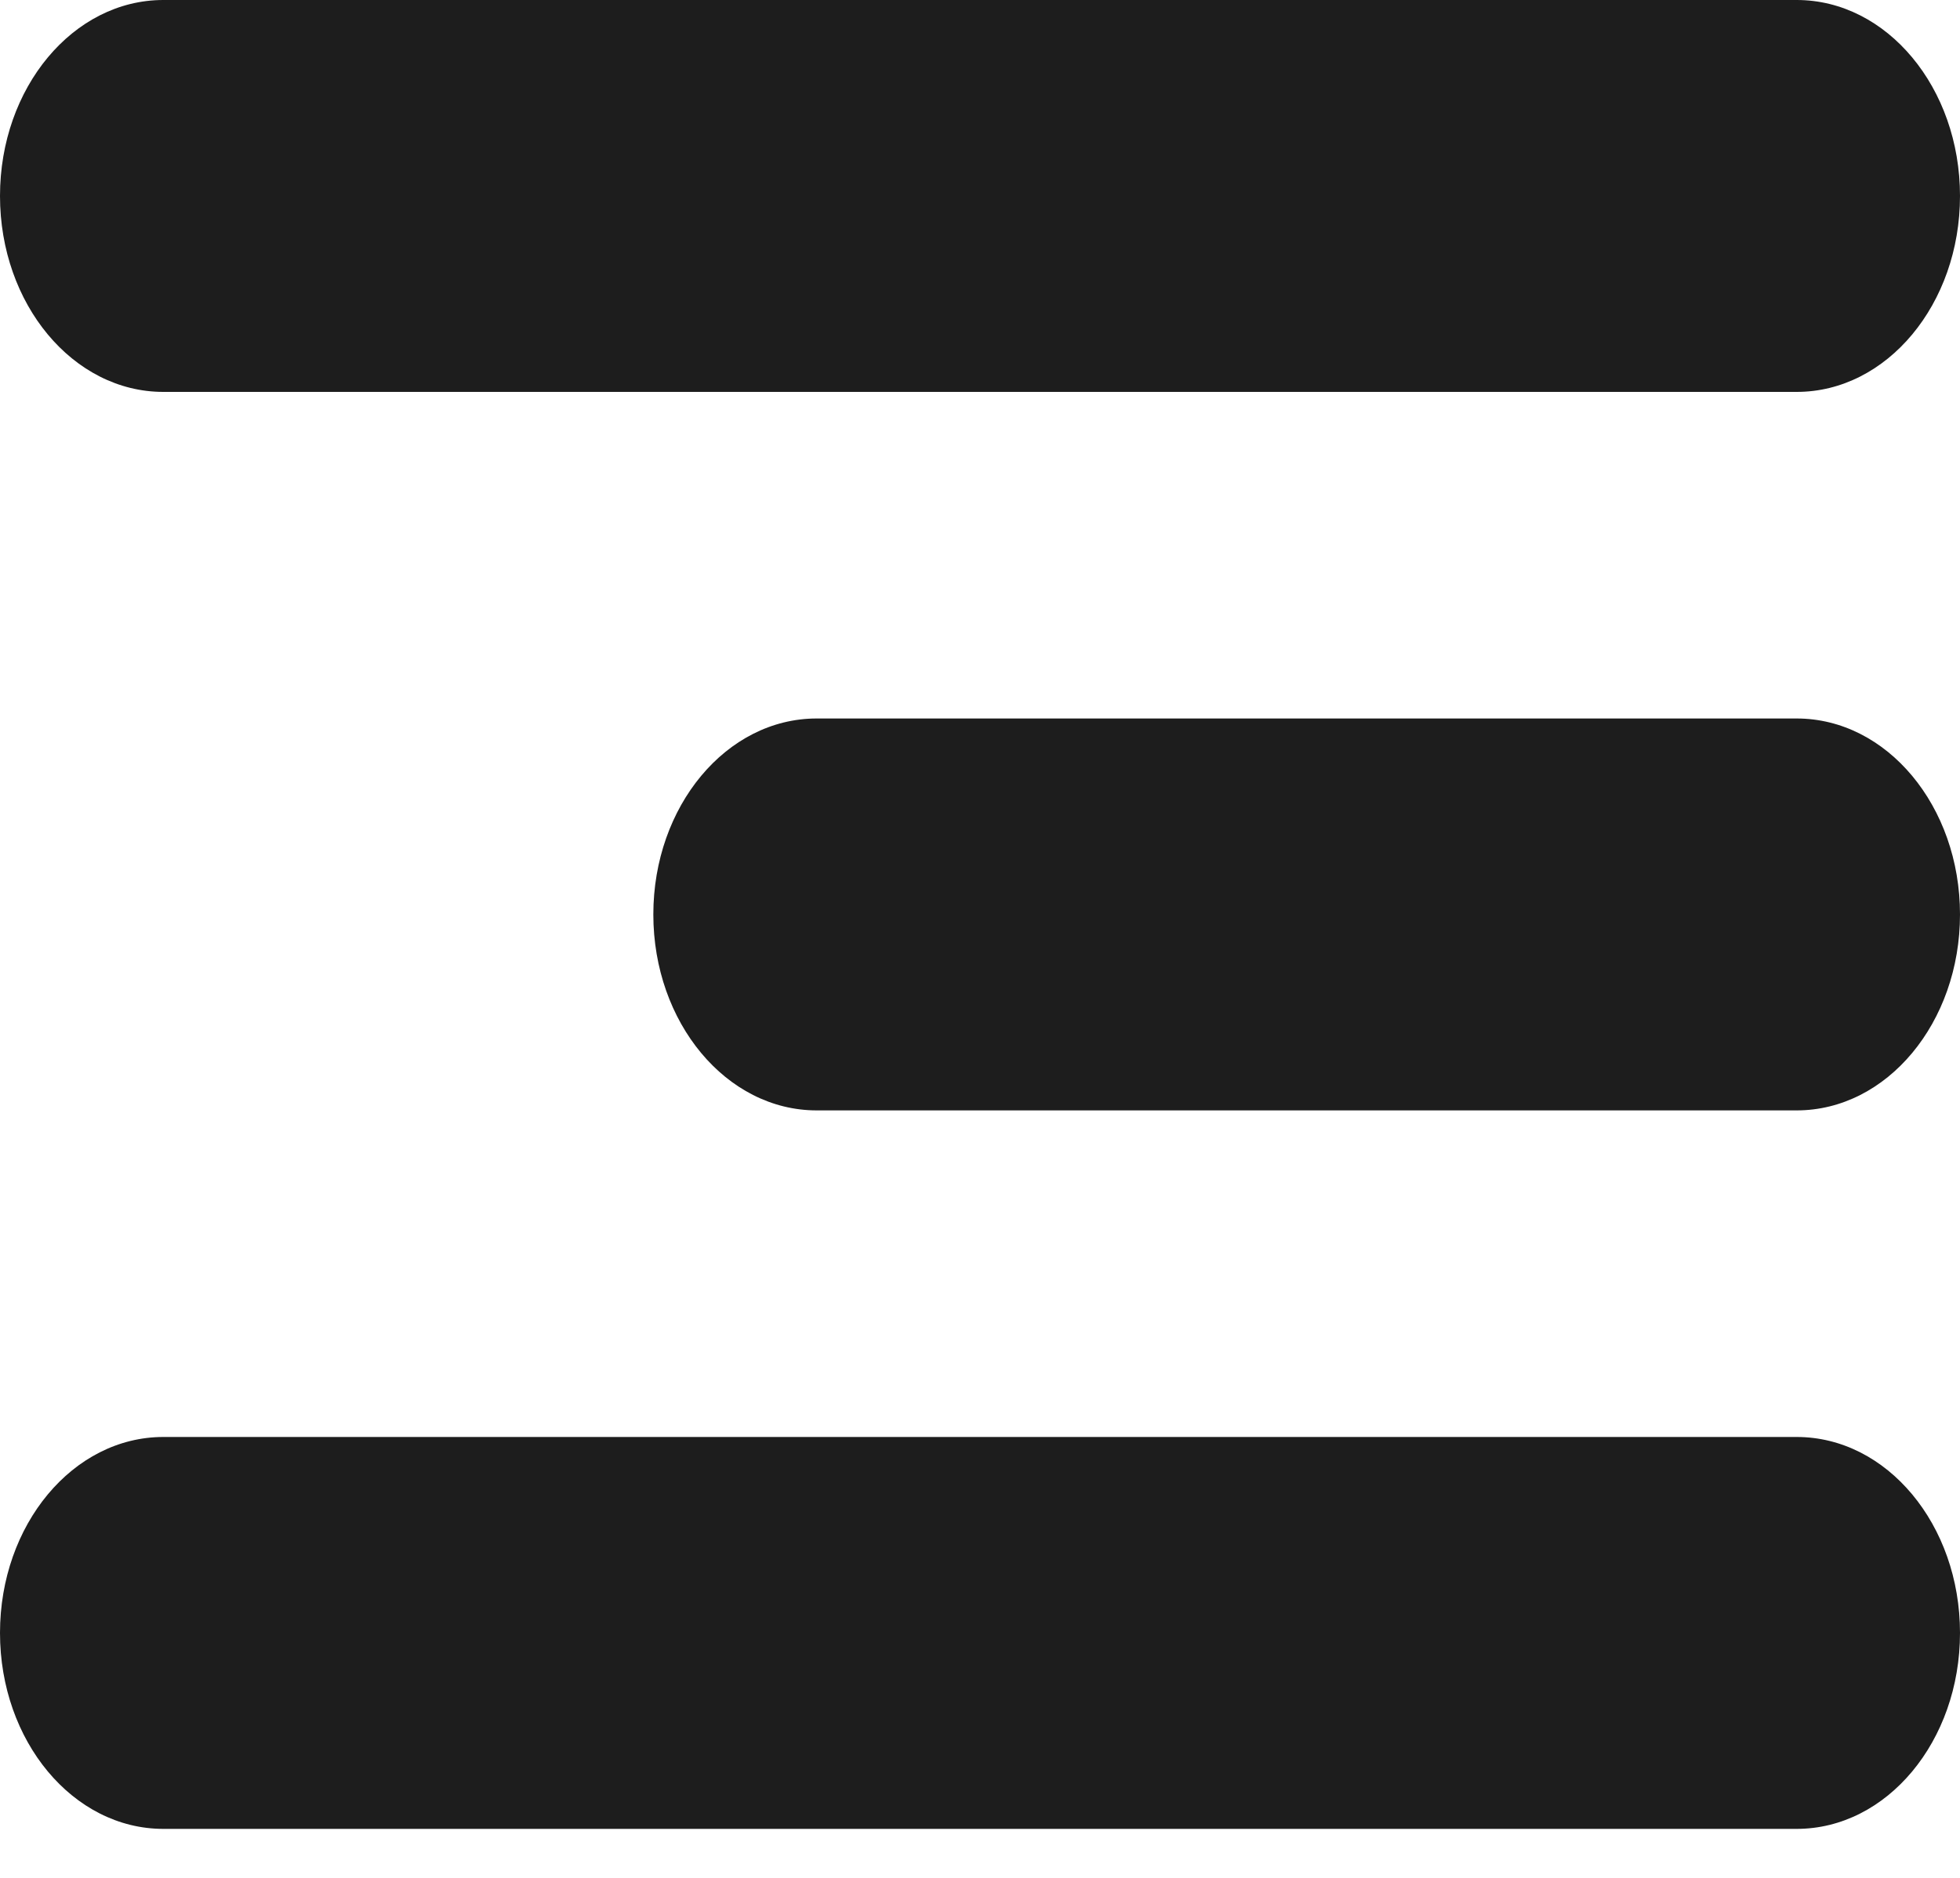 <svg width="24" height="23" viewBox="0 0 24 23" fill="none" xmlns="http://www.w3.org/2000/svg">
<path fill-rule="evenodd" clip-rule="evenodd" d="M0 2.4C0 1.075 0.895 0 2 0H22C23.105 0 24 1.075 24 2.4C24 3.725 23.105 4.8 22 4.8H2C0.895 4.8 0 3.725 0 2.4Z" fill="#1D1D1D"/>
<path fill-rule="evenodd" clip-rule="evenodd" d="M0 20C0 18.674 0.895 17.6 2 17.6H22C23.105 17.6 24 18.674 24 20C24 21.325 23.105 22.4 22 22.4H2C0.895 22.4 0 21.325 0 20Z" fill="#1D1D1D"/>
<path fill-rule="evenodd" clip-rule="evenodd" d="M8 11.2C8 9.874 8.895 8.8 10 8.8L22 8.8C23.105 8.8 24 9.874 24 11.2C24 12.525 23.105 13.6 22 13.6L10 13.6C8.895 13.6 8 12.525 8 11.2Z" fill="#1D1D1D"/>
</svg>
